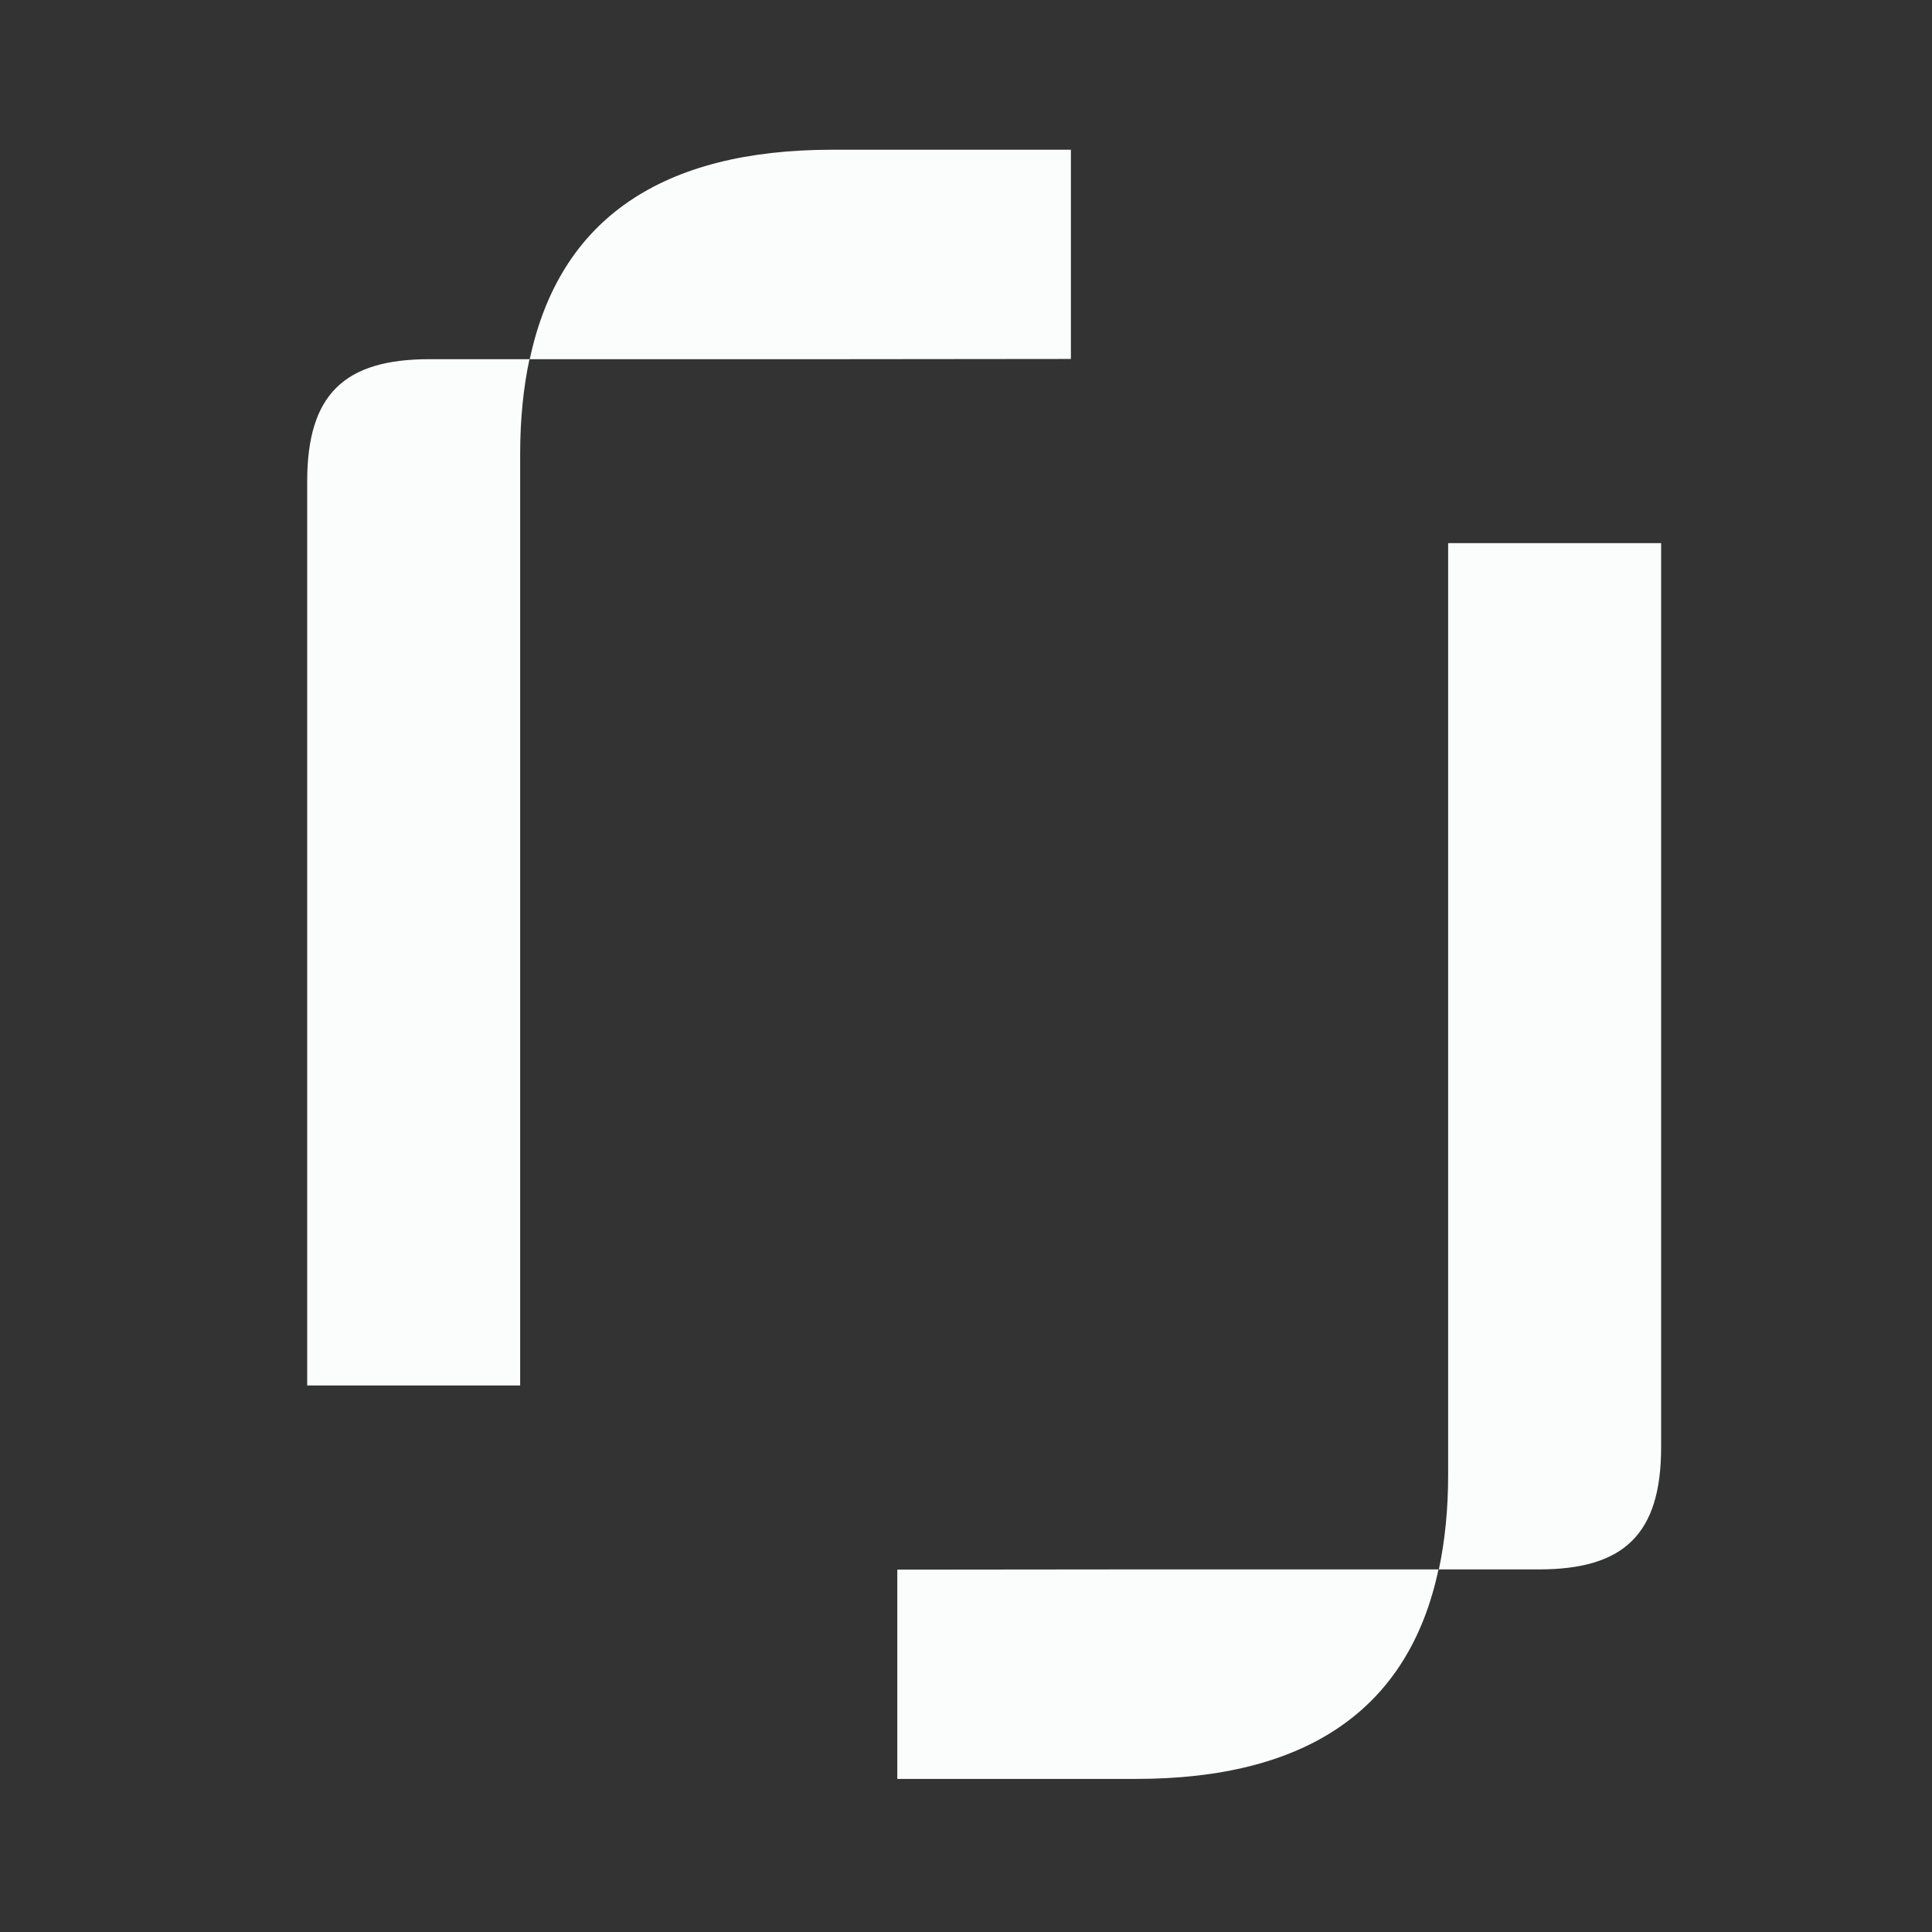 <svg width="34" height="34" viewBox="0 0 34 34" fill="none" xmlns="http://www.w3.org/2000/svg">
<rect x="0" y="0" width="34" height="34" fill="#333333" stroke="none"/>
<path fill-rule="evenodd" clip-rule="evenodd" d="M18.843 2.635H14.646C11.657 2.635 9.848 3.847 9.323 6.321H14.779L18.846 6.317V2.635H18.843ZM9.316 6.321H7.557C6.064 6.321 5.406 6.936 5.406 8.472V24.382H9.154V7.986C9.154 7.375 9.211 6.821 9.319 6.314H9.312L9.316 6.321ZM15.795 31.306H19.992C22.98 31.306 24.79 30.094 25.315 27.619H19.859L15.791 27.623V31.306H15.795ZM25.323 27.619H27.082C28.575 27.619 29.233 27.004 29.233 25.469V9.558H25.485V25.954C25.485 26.566 25.428 27.12 25.32 27.627H25.327L25.323 27.619Z" fill="#FBFCFC"/>
</svg>
